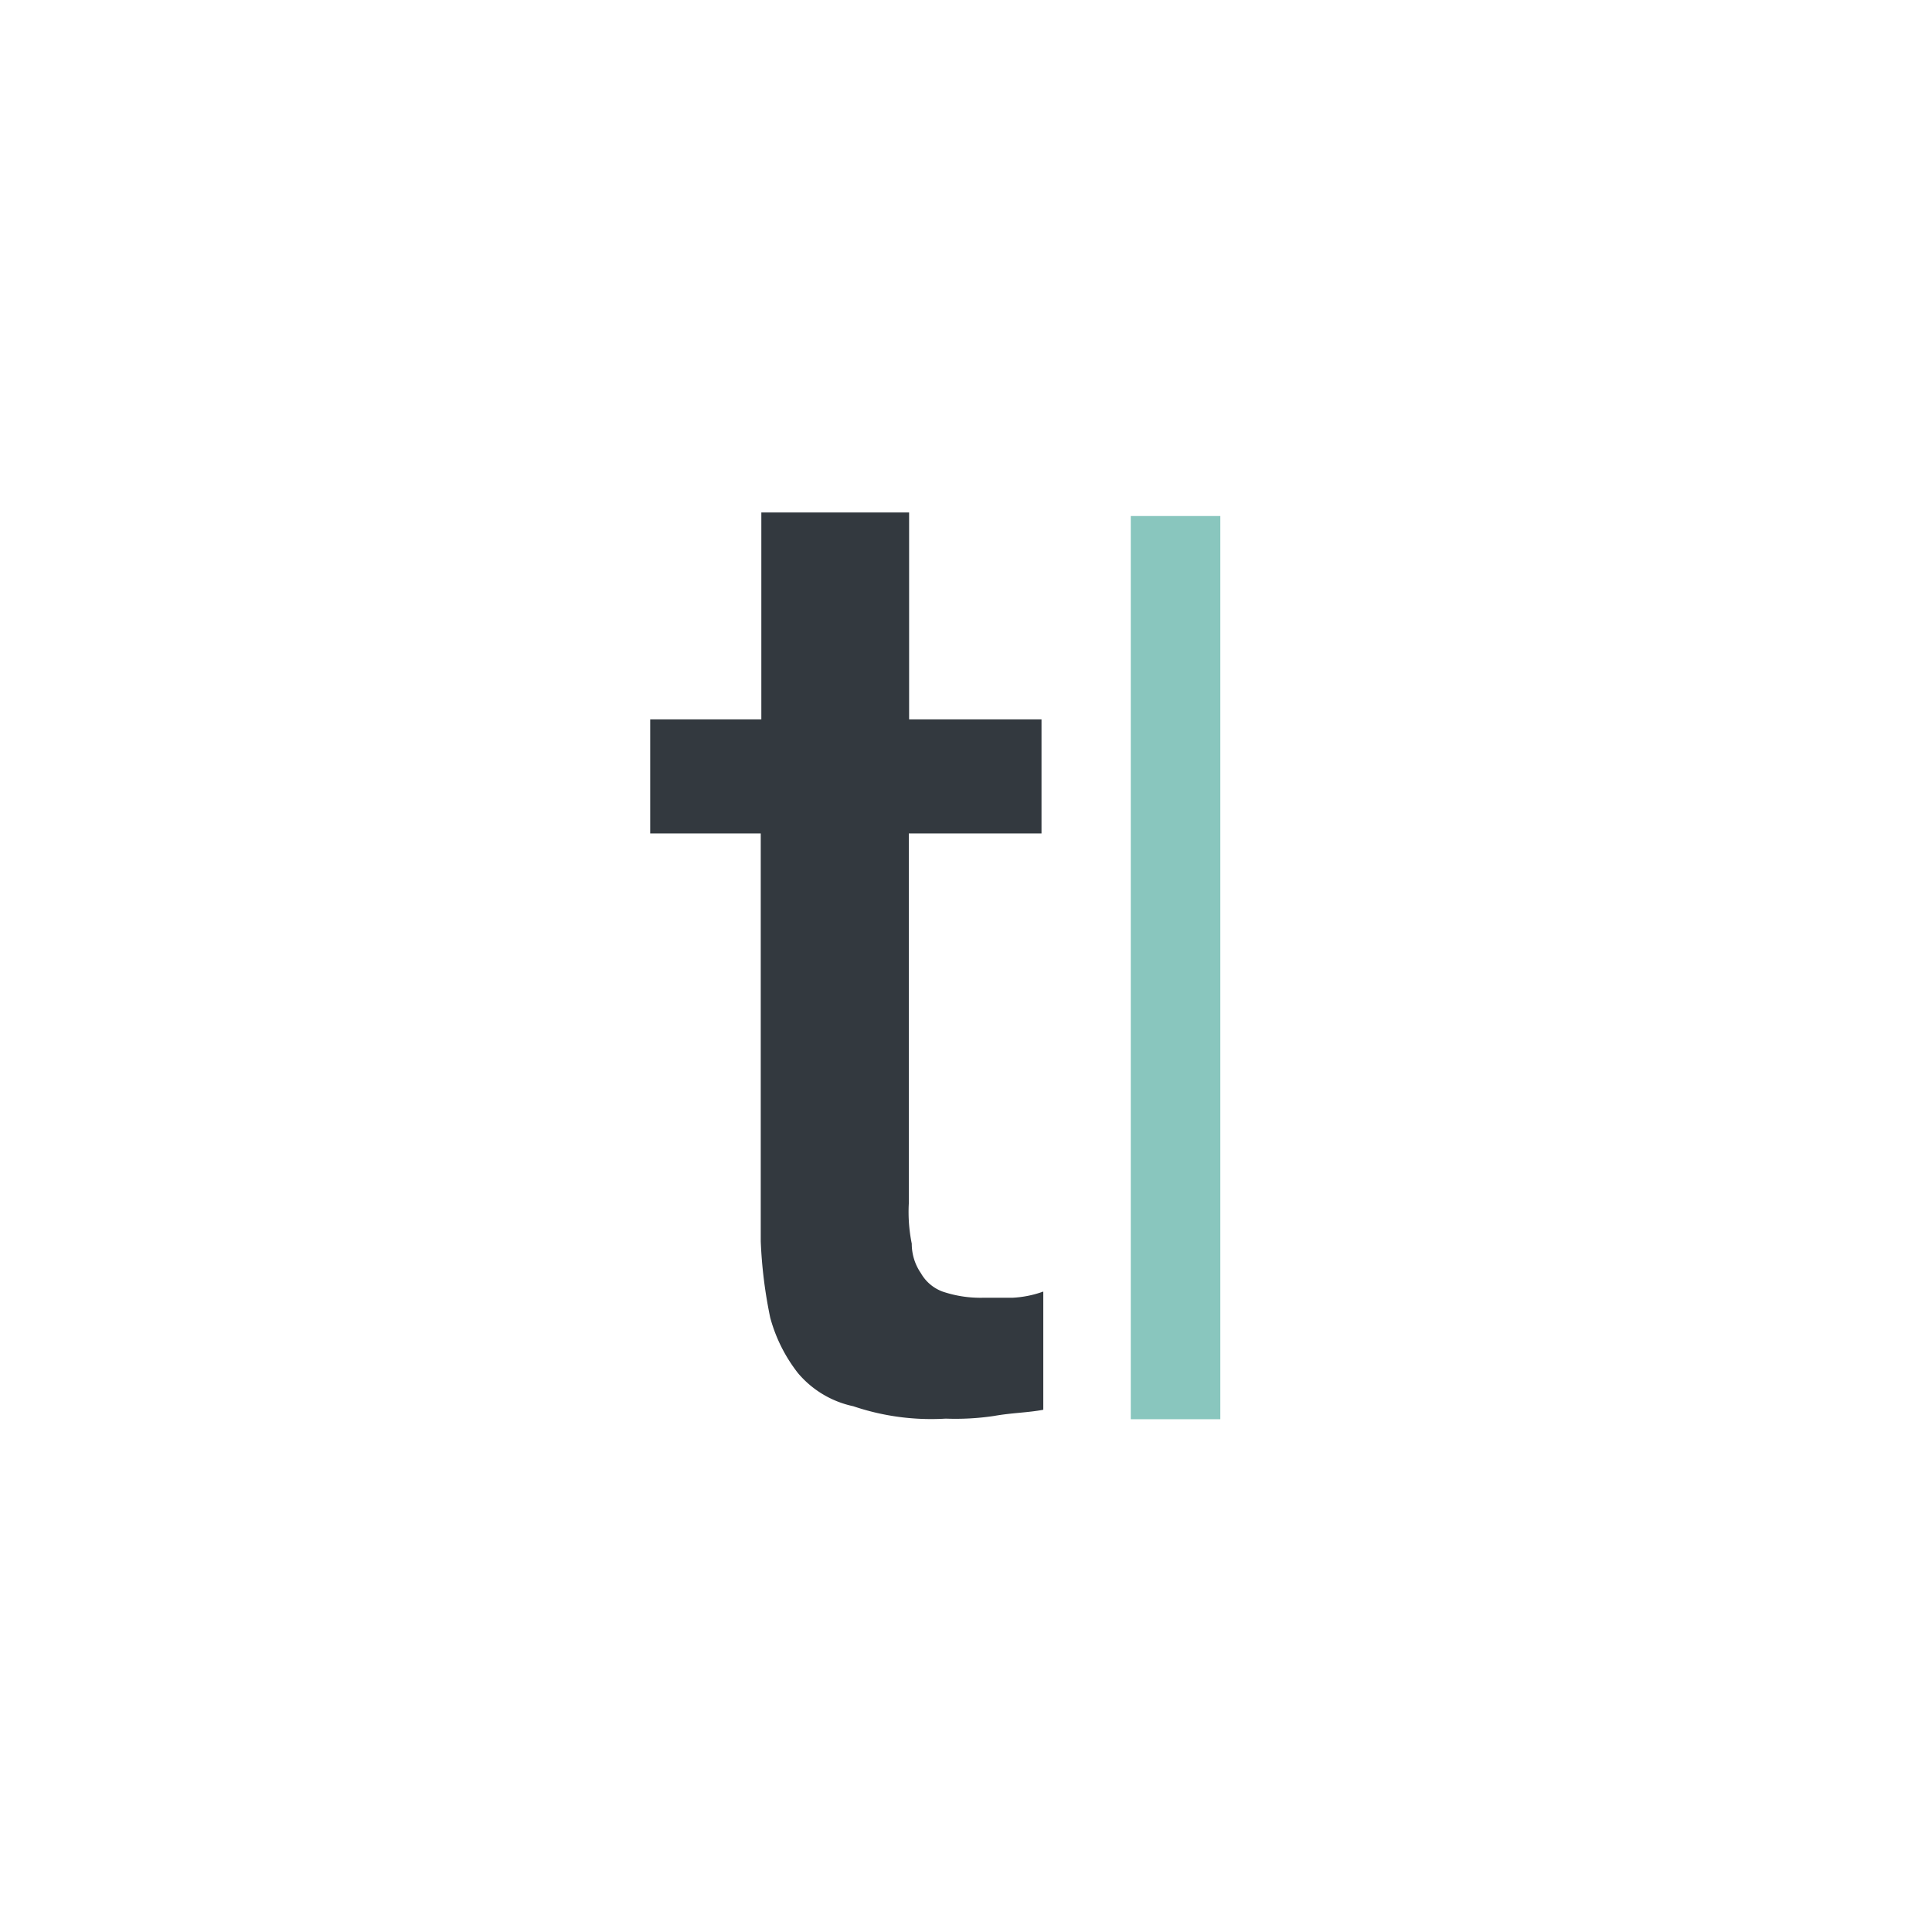 <svg xmlns="http://www.w3.org/2000/svg" xmlns:xlink="http://www.w3.org/1999/xlink" viewBox="0 0 65.37 65.37"><defs><style>.cls-1{fill:none;}.cls-2{fill:#89c6be;}.cls-3{clip-path:url(#clip-path);}.cls-4{fill:#33393f;}</style><clipPath id="clip-path"><rect class="cls-1" x="21.98" y="17.35" width="19.3" height="30.67"/></clipPath></defs><g id="Layer_2" data-name="Layer 2"><g id="Layer_2-2" data-name="Layer 2"><rect class="cls-2" x="38.26" y="17.46" width="3.03" height="30.56"/><g class="cls-3"><path class="cls-4" d="M22,24.34h3.76v-7h5v7h4.48V28.2H30.75V40.72a5.38,5.38,0,0,0,.1,1.36,1.75,1.75,0,0,0,.31,1,1.4,1.4,0,0,0,.73.62,4,4,0,0,0,1.36.21h1a3.56,3.56,0,0,0,1.05-.21v4c-.53.1-1.05.1-1.67.21A8.82,8.82,0,0,1,32,48a8.21,8.21,0,0,1-3.13-.42A3.36,3.36,0,0,1,27,46.46a5.27,5.27,0,0,1-.94-1.88A15.71,15.71,0,0,1,25.74,42V28.2H22V24.34"/></g><circle class="cls-1" cx="32.69" cy="32.69" r="32.69"/></g></g></svg>